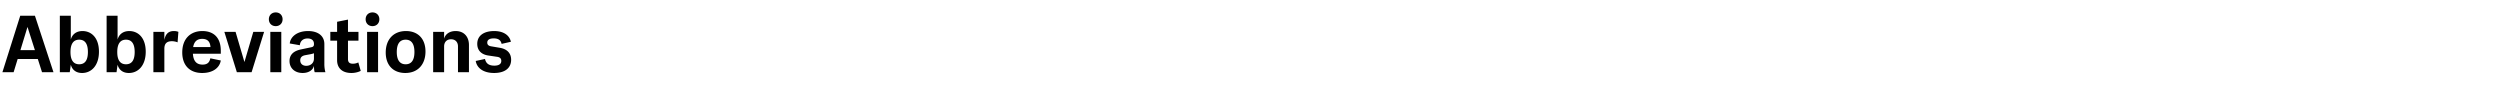 <svg width="279" height="10" viewBox="0 0 279 10" xmlns="http://www.w3.org/2000/svg"><path d="M5.967 8.055l-2.07-6.3H2.259L.27 8.055h1.251l.45-1.467h2.25l.468 1.467zM3.069 3.006l.828 2.592h-1.62zM9.162 8.145c1.044 0 1.881-.837 1.881-2.376 0-1.566-.855-2.304-1.836-2.304-.684 0-1.143.36-1.305.945V1.755H6.678v6.3h1.107l.117-.837c.144.549.558.927 1.26.927zm-.324-.972c-.621 0-.972-.432-.972-1.368 0-.936.351-1.377.972-1.377.63 0 .972.441.972 1.377 0 .936-.342 1.368-.972 1.368zM14.382 8.145c1.044 0 1.881-.837 1.881-2.376 0-1.566-.855-2.304-1.836-2.304-.684 0-1.143.36-1.305.945V1.755h-1.224v6.3h1.107l.117-.837c.144.549.558.927 1.26.927zm-.324-.972c-.621 0-.972-.432-.972-1.368 0-.936.351-1.377.972-1.377.63 0 .972.441.972 1.377 0 .936-.342 1.368-.972 1.368zM18.342 8.055V5.436c0-.612.315-.837.846-.837.189 0 .441.045.63.126l.09-1.17a1.29 1.29 0 00-.504-.09c-.621 0-.936.342-1.062.999v-.909h-1.224v4.5zM24.642 5.679c0-1.602-.918-2.214-2.061-2.214-1.314 0-2.241.855-2.241 2.385 0 1.494.882 2.295 2.223 2.295 1.197 0 1.944-.576 2.079-1.395l-1.17-.243c-.099.531-.414.702-.864.702-.657 0-1.026-.369-1.08-1.215h3.114zm-3.087-.423c.117-.657.477-.918 1.008-.918.603 0 .891.324.927.918zM27.279 6.921l-.99-3.366h-1.251l1.395 4.5h1.647l1.395-4.5h-1.206zM30.771 2.916c.45 0 .765-.315.765-.765s-.315-.765-.765-.765-.765.315-.765.765.315.765.765.765zm.621 5.139v-4.5h-1.224v4.5zM33.768 8.145c.675 0 1.152-.315 1.269-.801.009.45.045.63.09.711h1.188a3.394 3.394 0 01-.117-.936V4.914c0-.9-.693-1.449-1.818-1.449-1.269 0-1.98.684-2.043 1.386l1.125.198c.027-.396.297-.756.864-.756.468 0 .711.234.711.594v.054c0 .18-.072.279-.261.324l-1.197.252c-.819.171-1.269.594-1.269 1.296 0 .792.594 1.332 1.458 1.332zm.405-.801c-.387 0-.666-.225-.666-.612 0-.315.18-.504.567-.576l.585-.108c.216-.045.324-.081.378-.108v.594c0 .531-.396.81-.864.81zM39.987 6.966s-.243.144-.603.144-.549-.144-.549-.522V4.536h1.17v-.981h-1.17V2.187l-1.215.243v1.125h-.756v.981h.756v2.187c0 .792.486 1.422 1.602 1.422.576 0 .999-.207 1.035-.243zM41.571 2.916c.45 0 .765-.315.765-.765s-.315-.765-.765-.765-.765.315-.765.765.315.765.765.765zm.621 5.139v-4.5h-1.224v4.5zM45.234 8.145c1.395 0 2.25-.954 2.25-2.394 0-1.458-.873-2.286-2.178-2.286-1.404 0-2.259.954-2.259 2.394 0 1.458.873 2.286 2.187 2.286zm.036-.972c-.63 0-.99-.441-.99-1.368s.351-1.377.99-1.377c.63 0 .981.45.981 1.377s-.351 1.368-.981 1.368zM49.563 8.055v-2.88c0-.45.27-.792.774-.792s.774.342.774.792v2.88h1.224V5.022c0-.9-.531-1.557-1.485-1.557-.711 0-1.161.369-1.287.855v-.765h-1.224v4.5zM55.134 8.145c1.242 0 1.908-.567 1.908-1.476 0-.765-.486-1.197-1.242-1.332l-1.008-.171c-.288-.054-.414-.189-.414-.414 0-.324.288-.468.72-.468.603 0 .81.279.882.612l1.035-.234c-.135-.666-.756-1.197-1.863-1.197s-1.89.477-1.89 1.431c0 .738.468 1.179 1.215 1.296l1.026.153c.27.045.441.171.441.45 0 .387-.333.531-.774.531-.675 0-.945-.297-1.044-.747l-1.035.225c.126.783.846 1.341 2.043 1.341z"/></svg>